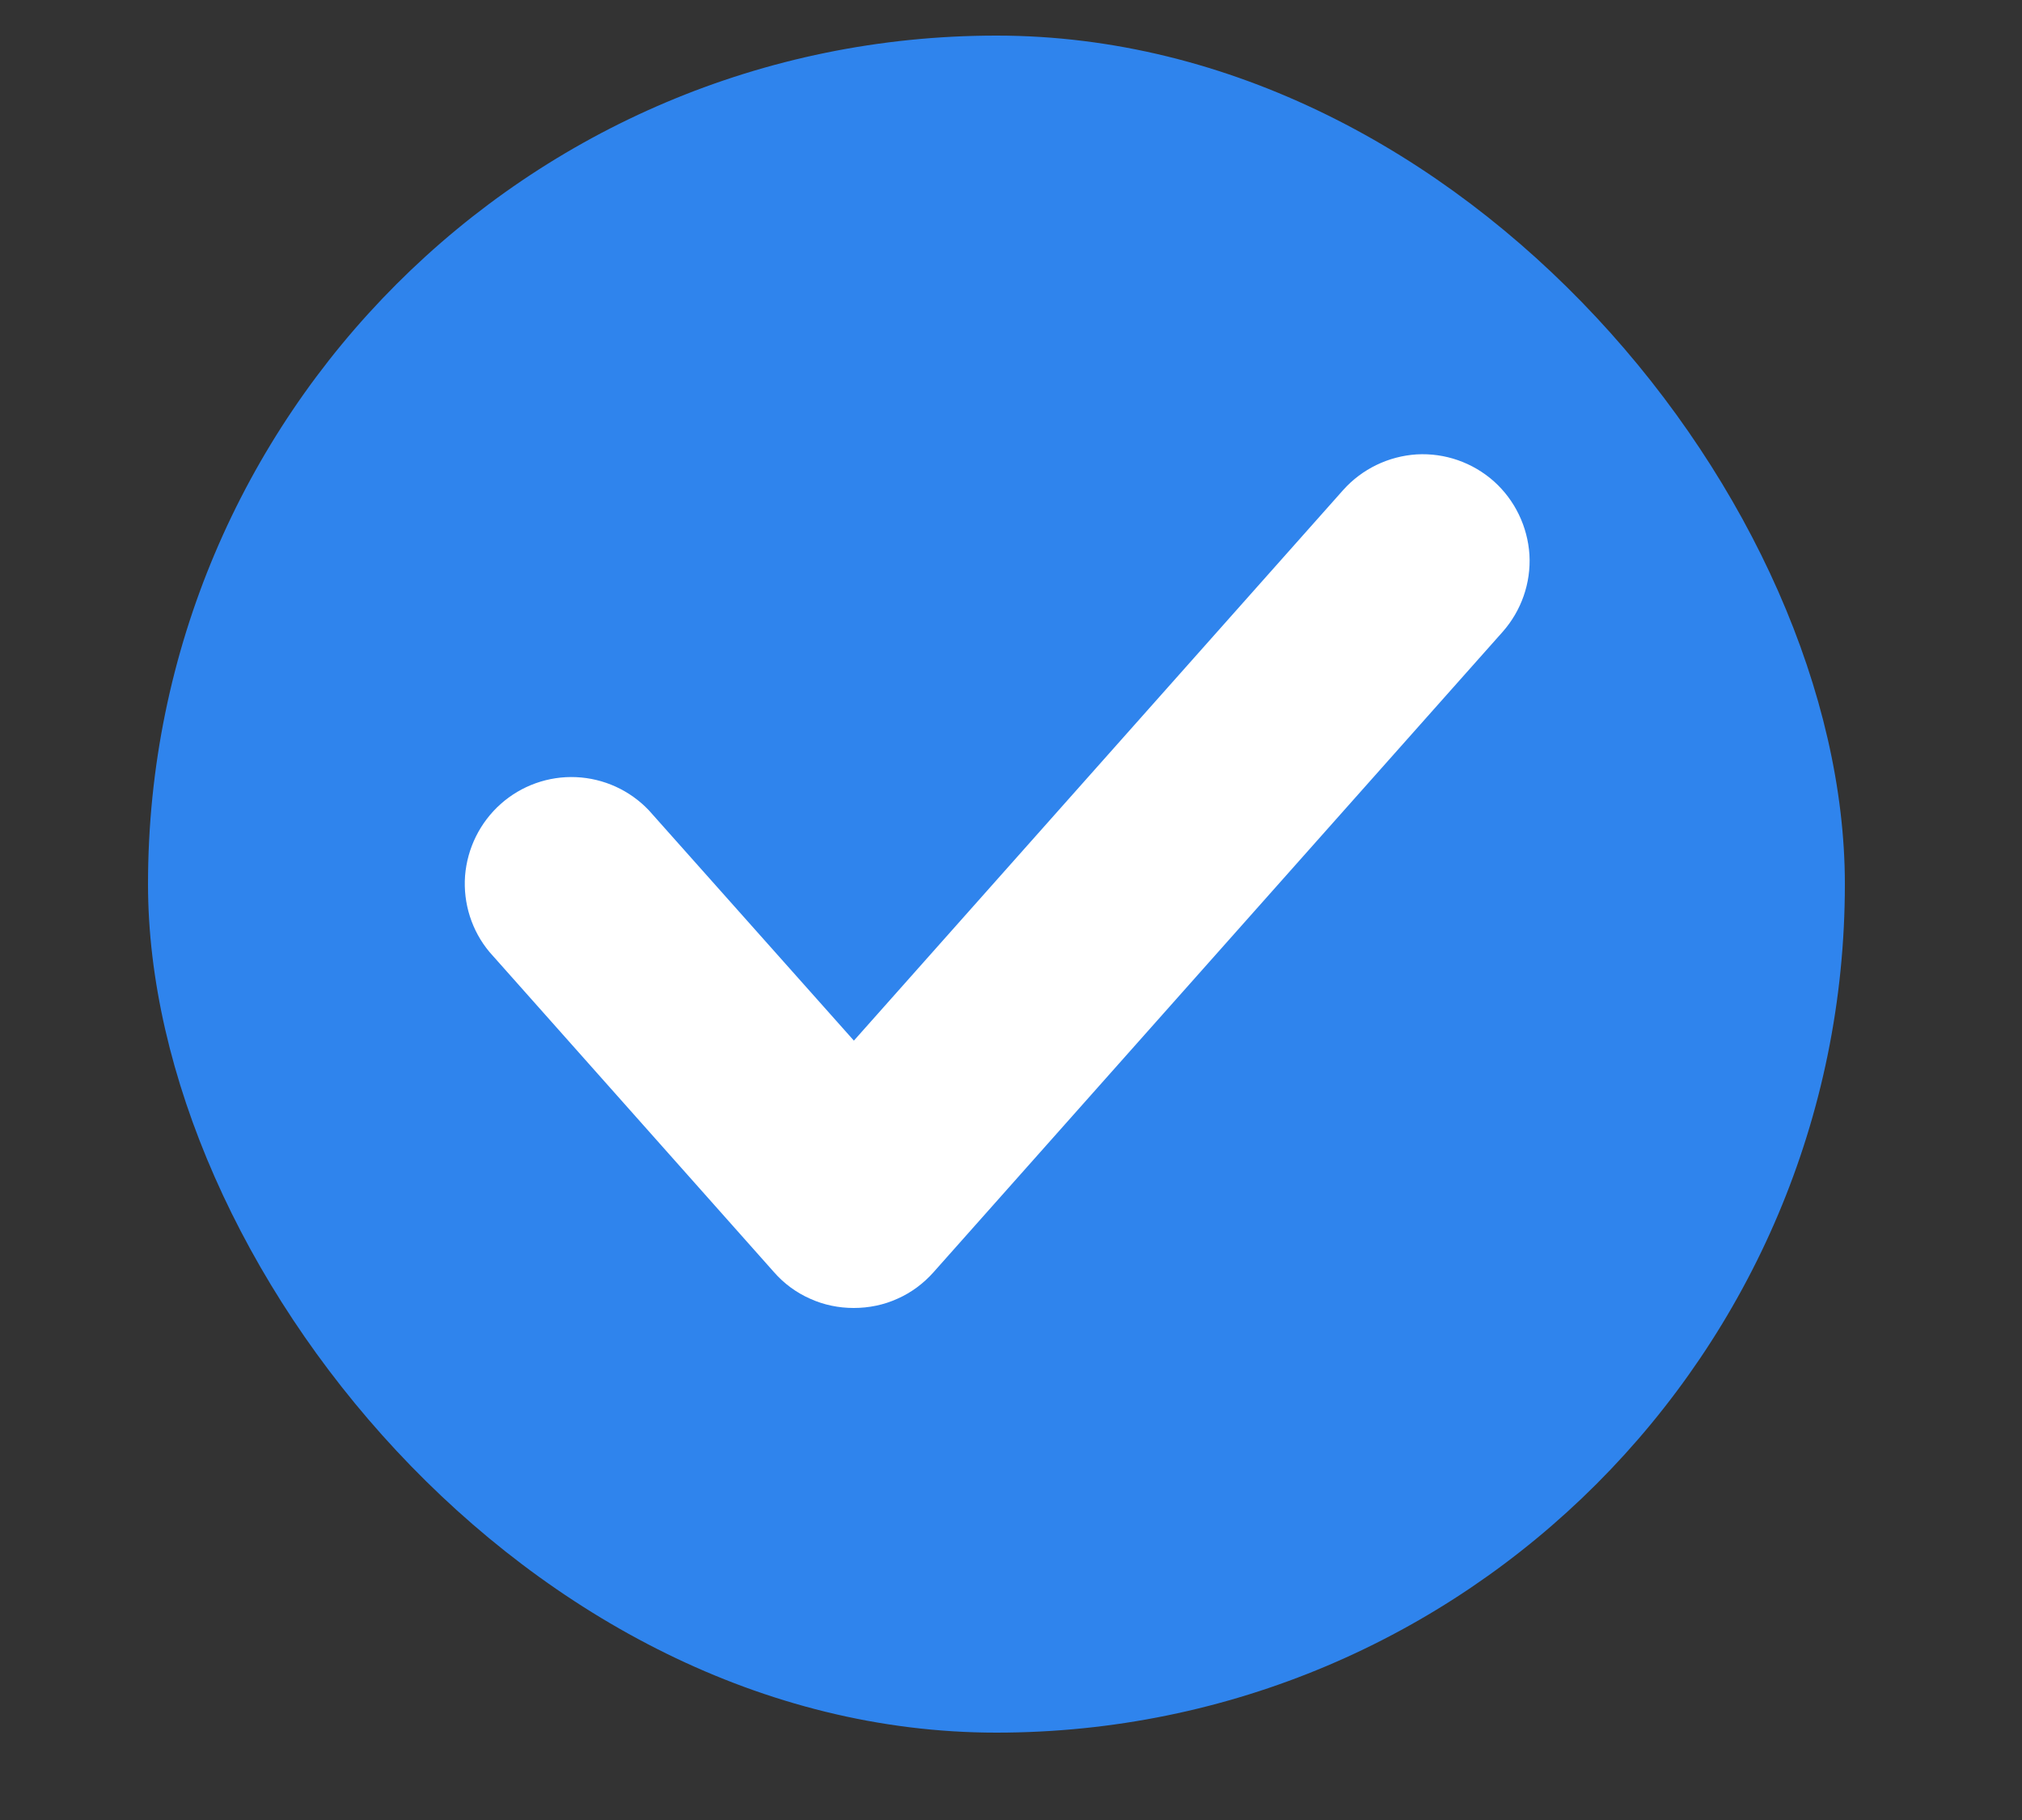 <svg xmlns="http://www.w3.org/2000/svg" fill="none" viewBox="0 0 10 9" height="9" width="10">
<rect x="0" y="0" width="10" height="9" fill="#333333" stroke="none"/>
<rect fill="#2F84ED" rx="4.196" height="8.392" width="8.392" y="0.176" x="0.732"></rect>
<path fill="white" d="M7.564 2.743C7.555 2.604 7.492 2.473 7.388 2.38C7.283 2.287 7.146 2.239 7.006 2.247C6.867 2.256 6.736 2.319 6.643 2.423L4.223 5.146L3.209 4.007C3.115 3.908 2.986 3.849 2.849 3.843C2.712 3.837 2.578 3.885 2.476 3.976C2.374 4.067 2.311 4.194 2.3 4.331C2.29 4.467 2.333 4.603 2.421 4.708L3.828 6.291C3.877 6.347 3.938 6.392 4.006 6.422C4.074 6.453 4.148 6.468 4.222 6.468C4.297 6.468 4.371 6.453 4.439 6.422C4.507 6.392 4.567 6.347 4.617 6.291L7.431 3.125C7.524 3.02 7.572 2.883 7.564 2.743Z"></path>
</svg>
